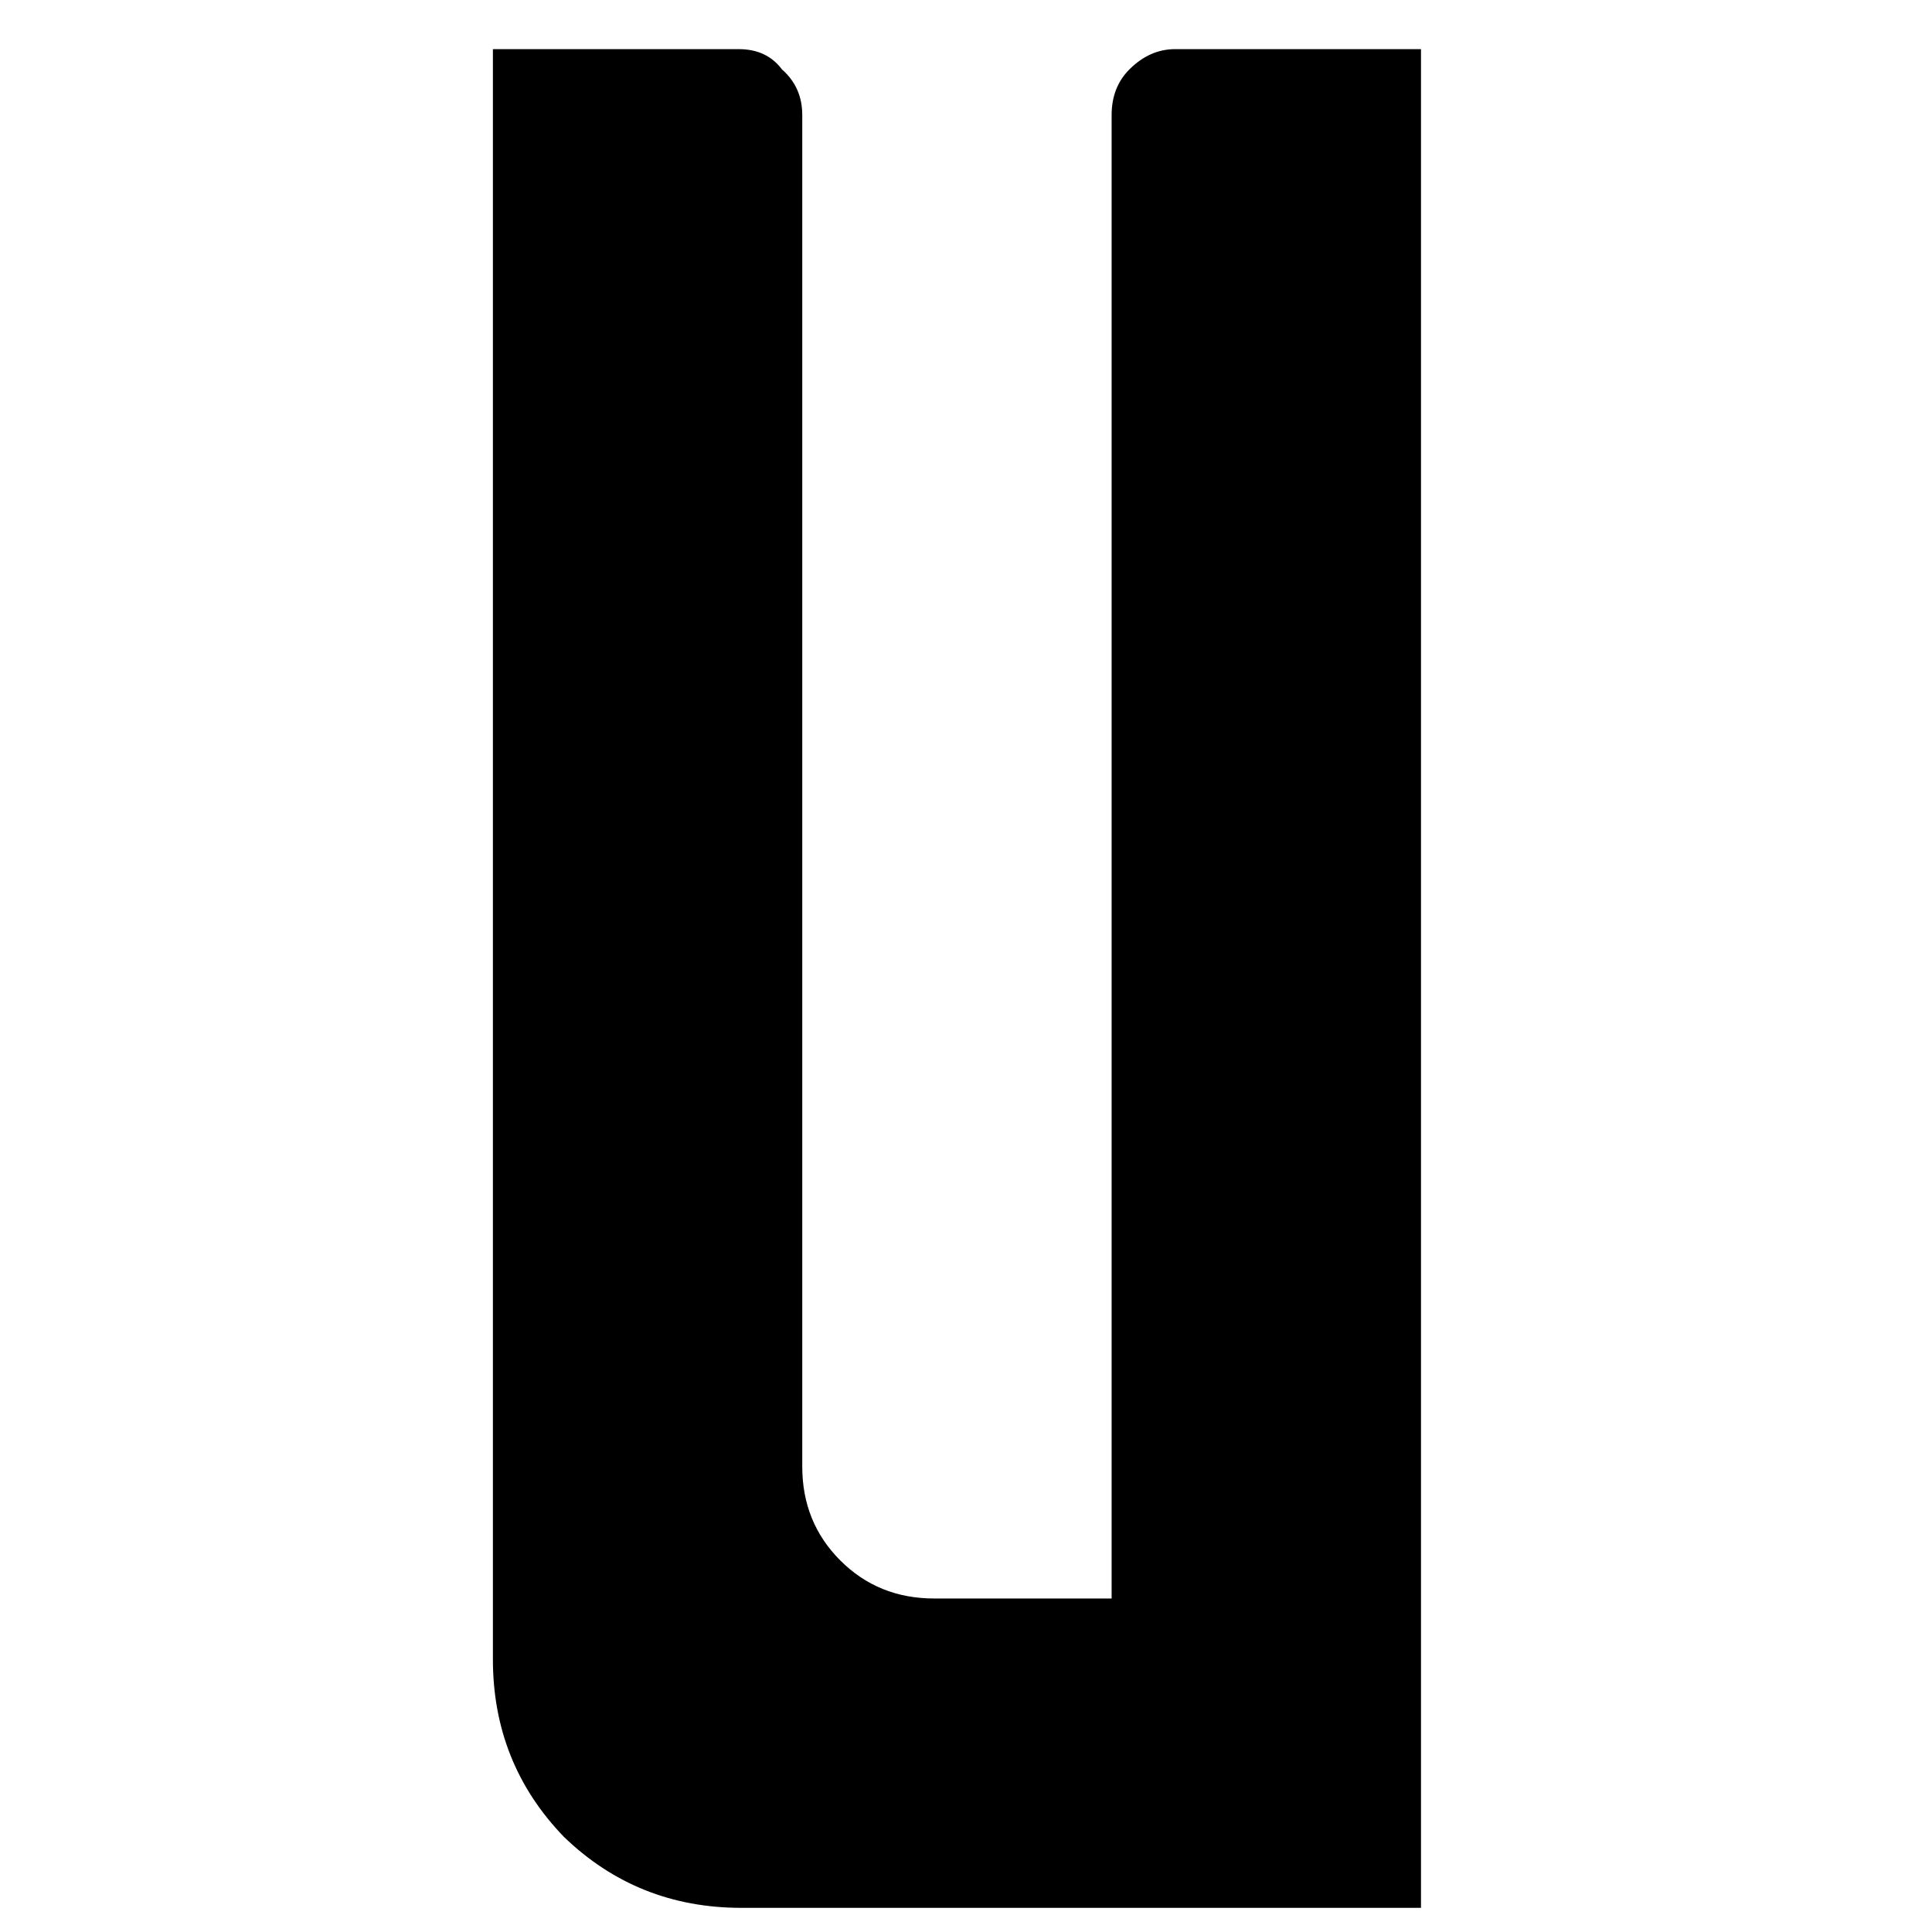 <?xml version="1.0" encoding="UTF-8"?> <svg xmlns="http://www.w3.org/2000/svg" width="80" height="80" viewBox="0 0 80 80" fill="none"> <g clip-path="url(#clip0_129_11)"> <path d="M58.84 79H30.7C27.83 79 25.38 78.02 23.35 76.06C21.39 74.03 20.41 71.58 20.41 68.71V2.035H30.595C31.365 2.035 31.96 2.315 32.38 2.875C32.94 3.365 33.22 3.995 33.22 4.765V60.73C33.22 62.27 33.745 63.565 34.795 64.615C35.845 65.665 37.14 66.19 38.68 66.19H46.03V4.765C46.03 3.995 46.275 3.365 46.765 2.875C47.325 2.315 47.955 2.035 48.655 2.035H58.84V79Z" fill="black"></path> </g> <defs> <clipPath id="clip0_129_11"> <rect width="80" height="80" fill="white"></rect> </clipPath> </defs> </svg> 